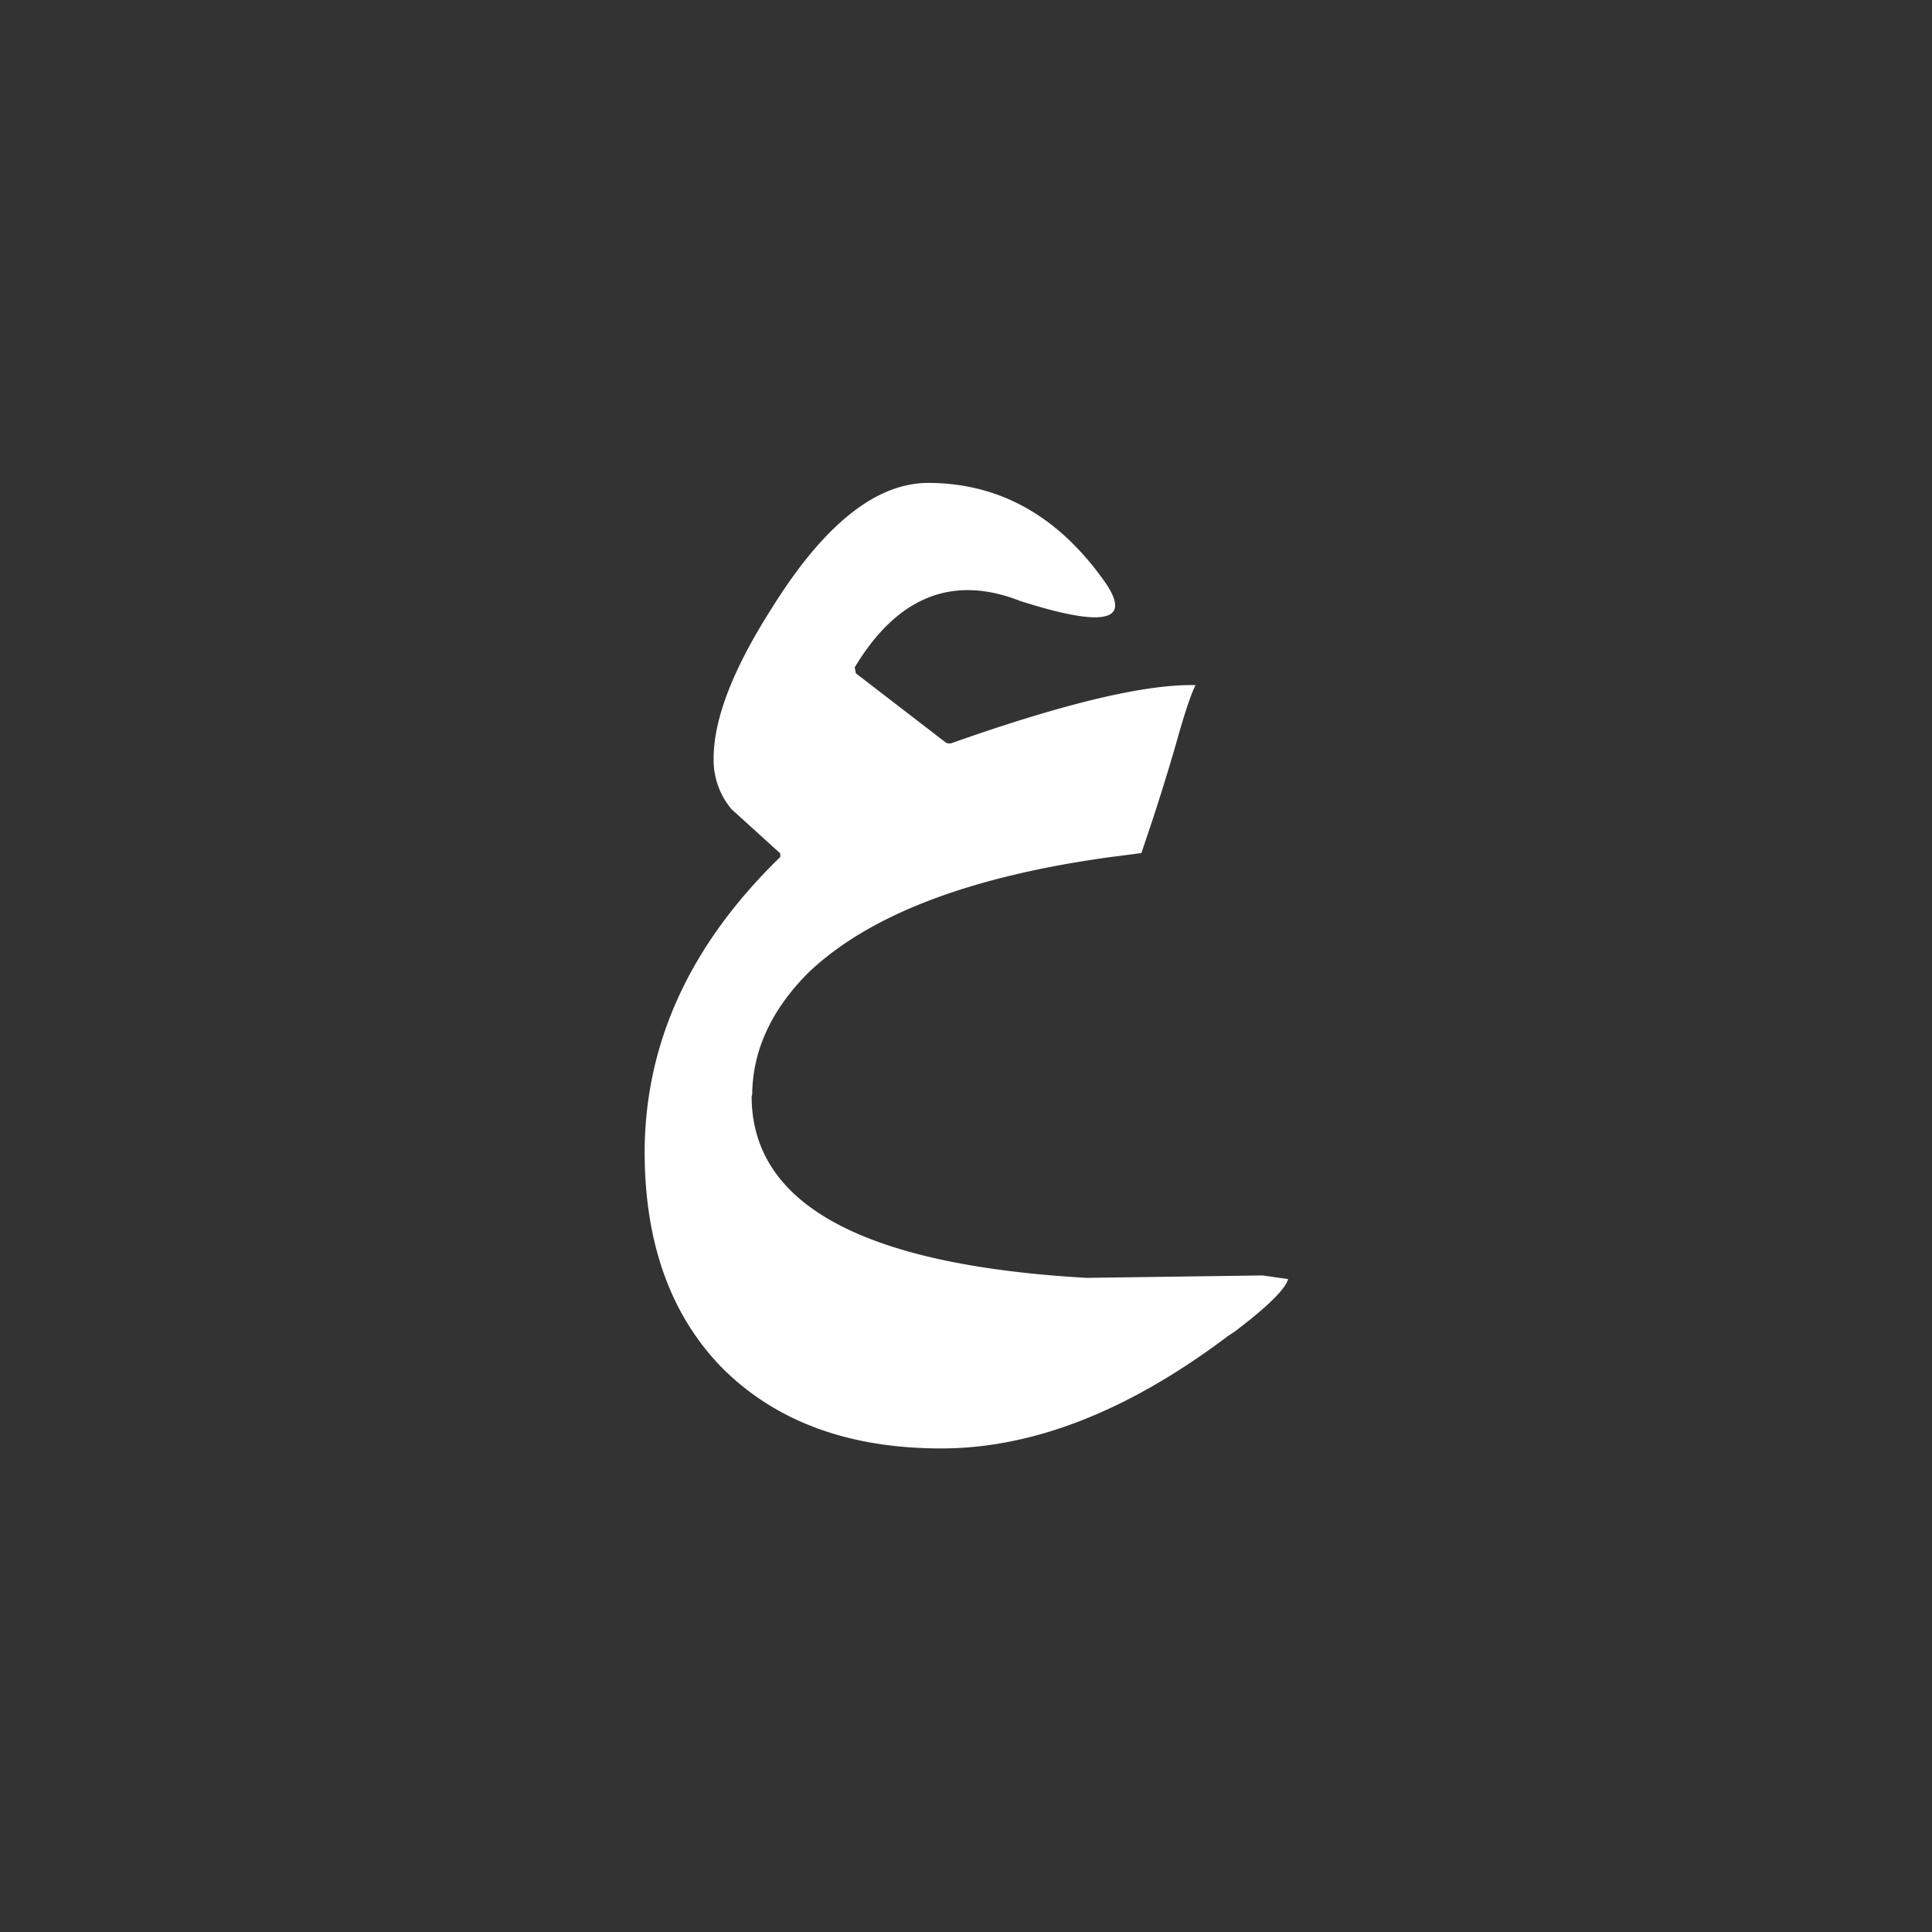 <?xml version="1.0" encoding="utf-8"?>
<svg xmlns="http://www.w3.org/2000/svg" width="24" height="24" viewBox="0 0 24 24"><rect x="0" y="0" width="24" height="24" style="fill:#333333;stroke:none;opacity:1;fill-opacity:1"/><style>* { fill: #ffffff }</style>
    <g id="bold-arab-ain">
        <path id="arab-ain" d="M9.337 13.616c0 1.35 1.386 2.1 4.16 2.258l2.186-.03.318.045c-.03.12-.25.34-.66.65l-.09.06c-1.233.93-2.42 1.394-3.56 1.394-1.14 0-2.043-.33-2.71-.99-.65-.66-.973-1.56-.973-2.7.006-1.353.567-2.572 1.685-3.657v-.044l-.606-.55a.952.952 0 0 1-.222-.63c0-.49.24-1.11.72-1.863.65-1.045 1.302-1.565 1.957-1.56.886.005 1.618.42 2.194 1.246.325.48-.03.55-1.064.22-.843-.33-1.528-.05-2.055.826l.016.074 1.125.866.05.005c1.405-.497 2.42-.74 3.044-.725-.06.116-.14.36-.244.732a27.75 27.75 0 0 1-.304.982l-.125.372-.386.05c-1.743.24-2.992.716-3.745 1.43-.465.463-.7.972-.704 1.524"/>
    </g>
</svg>
